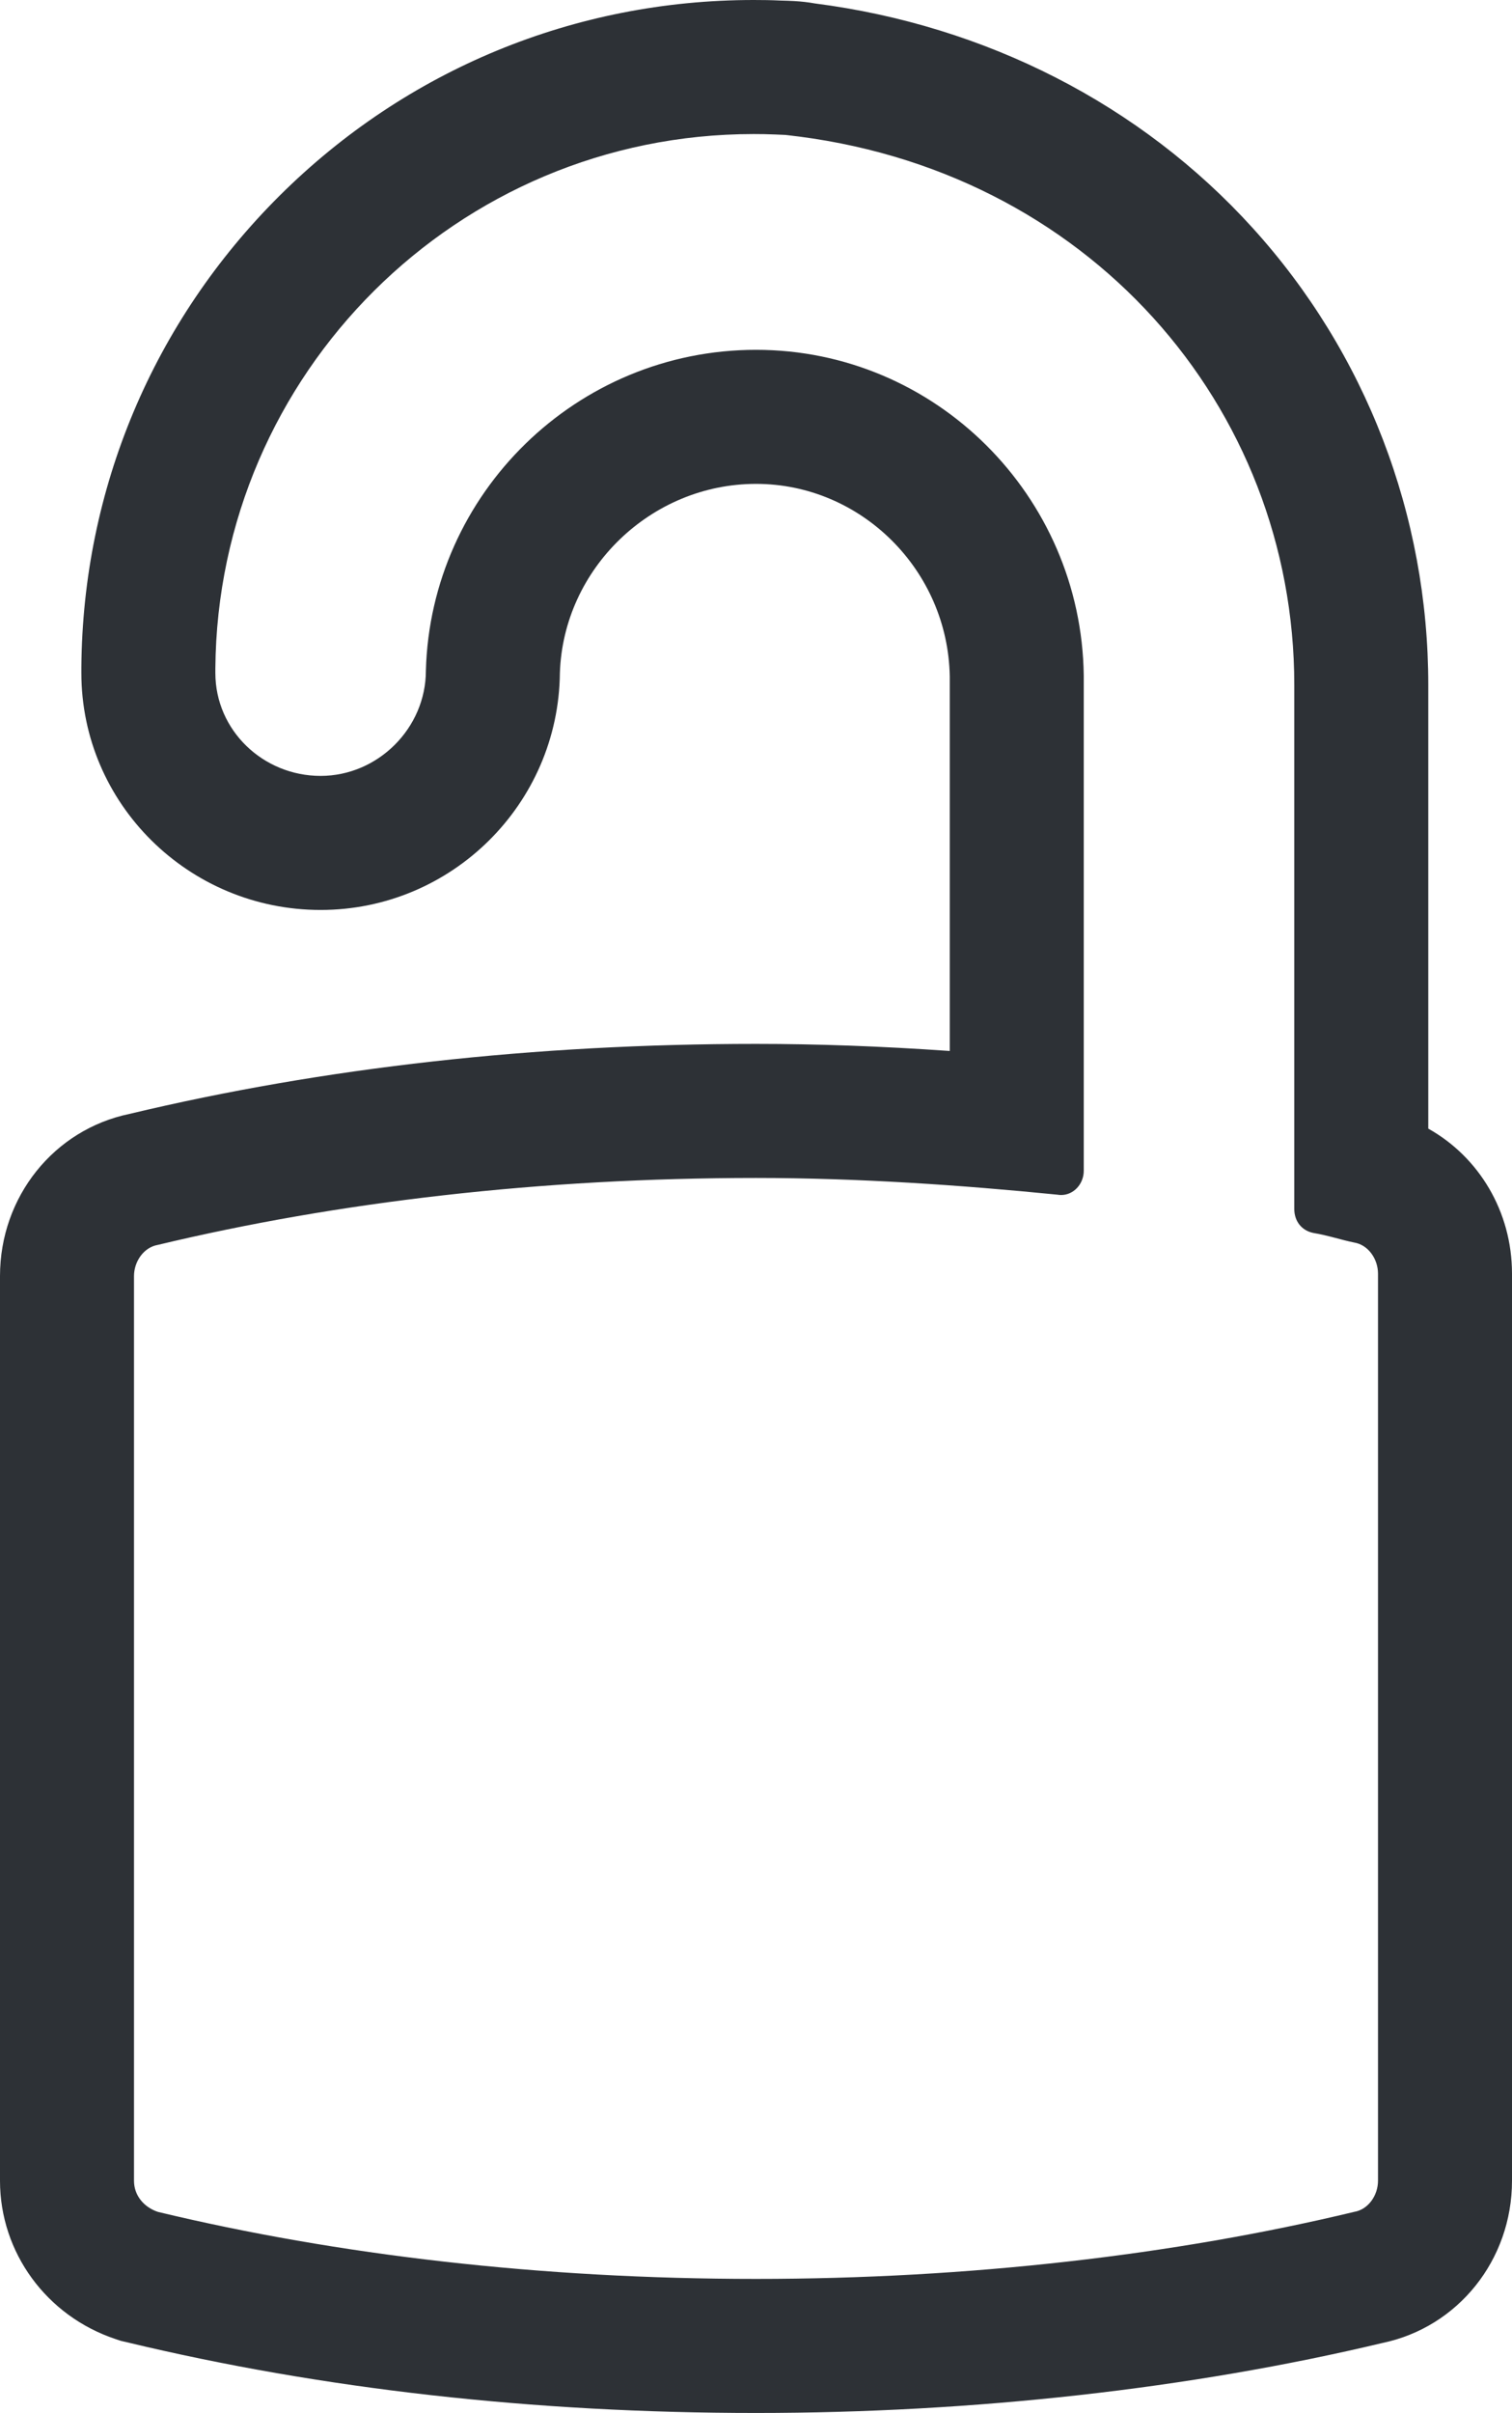 <svg xmlns="http://www.w3.org/2000/svg" width="14.105" height="22.5" viewBox="0 0 14.105 22.5">
  <g id="Login_Icon" data-name="Login Icon" transform="translate(1.25 1.25)">
    <g id="Path_317" data-name="Path 317" transform="translate(-23 -6.574)" fill="none">
      <path d="M34.382,16.91c-.112-.022-.245-.067-.379-.089a.217.217,0,0,1-.179-.223V11.711a5.168,5.168,0,0,0-4.75-5.129c.162.009.035,0-.093,0a5.024,5.024,0,0,0-5.222,4.977v.022h0V11.6h0a.972.972,0,0,0,.982.96.991.991,0,0,0,.982-.982h0a3.069,3.069,0,0,1,6.137.045v4.619a.217.217,0,0,1-.245.223c-.893-.089-1.852-.156-2.812-.156a24.118,24.118,0,0,0-5.58.625.289.289,0,0,0-.223.29v8.436a.308.308,0,0,0,.223.29,24.118,24.118,0,0,0,5.58.625,24.261,24.261,0,0,0,5.58-.625.289.289,0,0,0,.223-.29V17.2A.289.289,0,0,0,34.382,16.91Z" stroke="none"/>
      <path d="M 28.803 26.574 C 30.789 26.574 32.708 26.351 34.382 25.949 C 34.516 25.927 34.605 25.793 34.605 25.659 L 34.605 17.2 C 34.605 17.066 34.516 16.932 34.382 16.91 C 34.271 16.888 34.137 16.843 34.003 16.821 C 33.891 16.799 33.824 16.709 33.824 16.598 L 33.824 11.711 C 33.824 9.116 31.899 6.886 29.074 6.582 C 29.125 6.585 29.148 6.586 29.15 6.586 C 29.155 6.586 29.069 6.581 28.981 6.578 C 28.914 6.575 28.847 6.574 28.78 6.574 C 26.015 6.574 23.781 8.809 23.759 11.555 L 23.759 11.577 C 23.759 11.577 23.759 11.577 23.759 11.599 C 23.759 12.135 24.205 12.559 24.741 12.559 C 25.276 12.559 25.723 12.113 25.723 11.577 C 25.767 9.926 27.129 8.586 28.803 8.586 C 30.477 8.586 31.838 9.948 31.86 11.622 L 31.86 16.241 C 31.86 16.363 31.767 16.467 31.649 16.467 C 31.638 16.467 31.626 16.466 31.615 16.464 C 30.722 16.375 29.762 16.308 28.803 16.308 C 26.794 16.308 24.897 16.531 23.223 16.932 C 23.089 16.955 23 17.089 23 17.223 L 23 25.659 C 23 25.793 23.089 25.904 23.223 25.949 C 24.897 26.351 26.794 26.574 28.803 26.574 M 28.803 27.824 C 26.73 27.824 24.755 27.602 22.931 27.164 L 22.879 27.152 L 22.828 27.135 C 22.183 26.92 21.75 26.327 21.75 25.659 L 21.75 17.223 C 21.75 16.483 22.254 15.857 22.957 15.711 C 24.773 15.277 26.74 15.058 28.803 15.058 C 29.369 15.058 29.966 15.079 30.61 15.124 L 30.61 11.631 C 30.593 10.641 29.784 9.836 28.803 9.836 C 27.824 9.836 27.005 10.626 26.973 11.599 C 26.961 12.82 25.964 13.809 24.741 13.809 C 23.51 13.809 22.509 12.818 22.509 11.599 L 22.509 11.577 L 22.509 11.555 L 22.509 11.55 L 22.509 11.545 C 22.522 9.883 23.179 8.322 24.359 7.148 C 25.542 5.972 27.112 5.324 28.78 5.324 C 28.862 5.324 28.944 5.325 29.026 5.329 C 29.075 5.33 29.124 5.332 29.162 5.334 C 29.227 5.338 29.291 5.345 29.351 5.356 C 30.948 5.561 32.393 6.3 33.434 7.448 C 34.492 8.613 35.074 10.128 35.074 11.711 L 35.074 15.848 C 35.546 16.112 35.855 16.621 35.855 17.2 L 35.855 25.659 C 35.855 26.398 35.351 27.024 34.648 27.171 C 32.857 27.598 30.836 27.824 28.803 27.824 Z" stroke="none" fill="#2d3136"/>
    </g>
  </g>
</svg>
